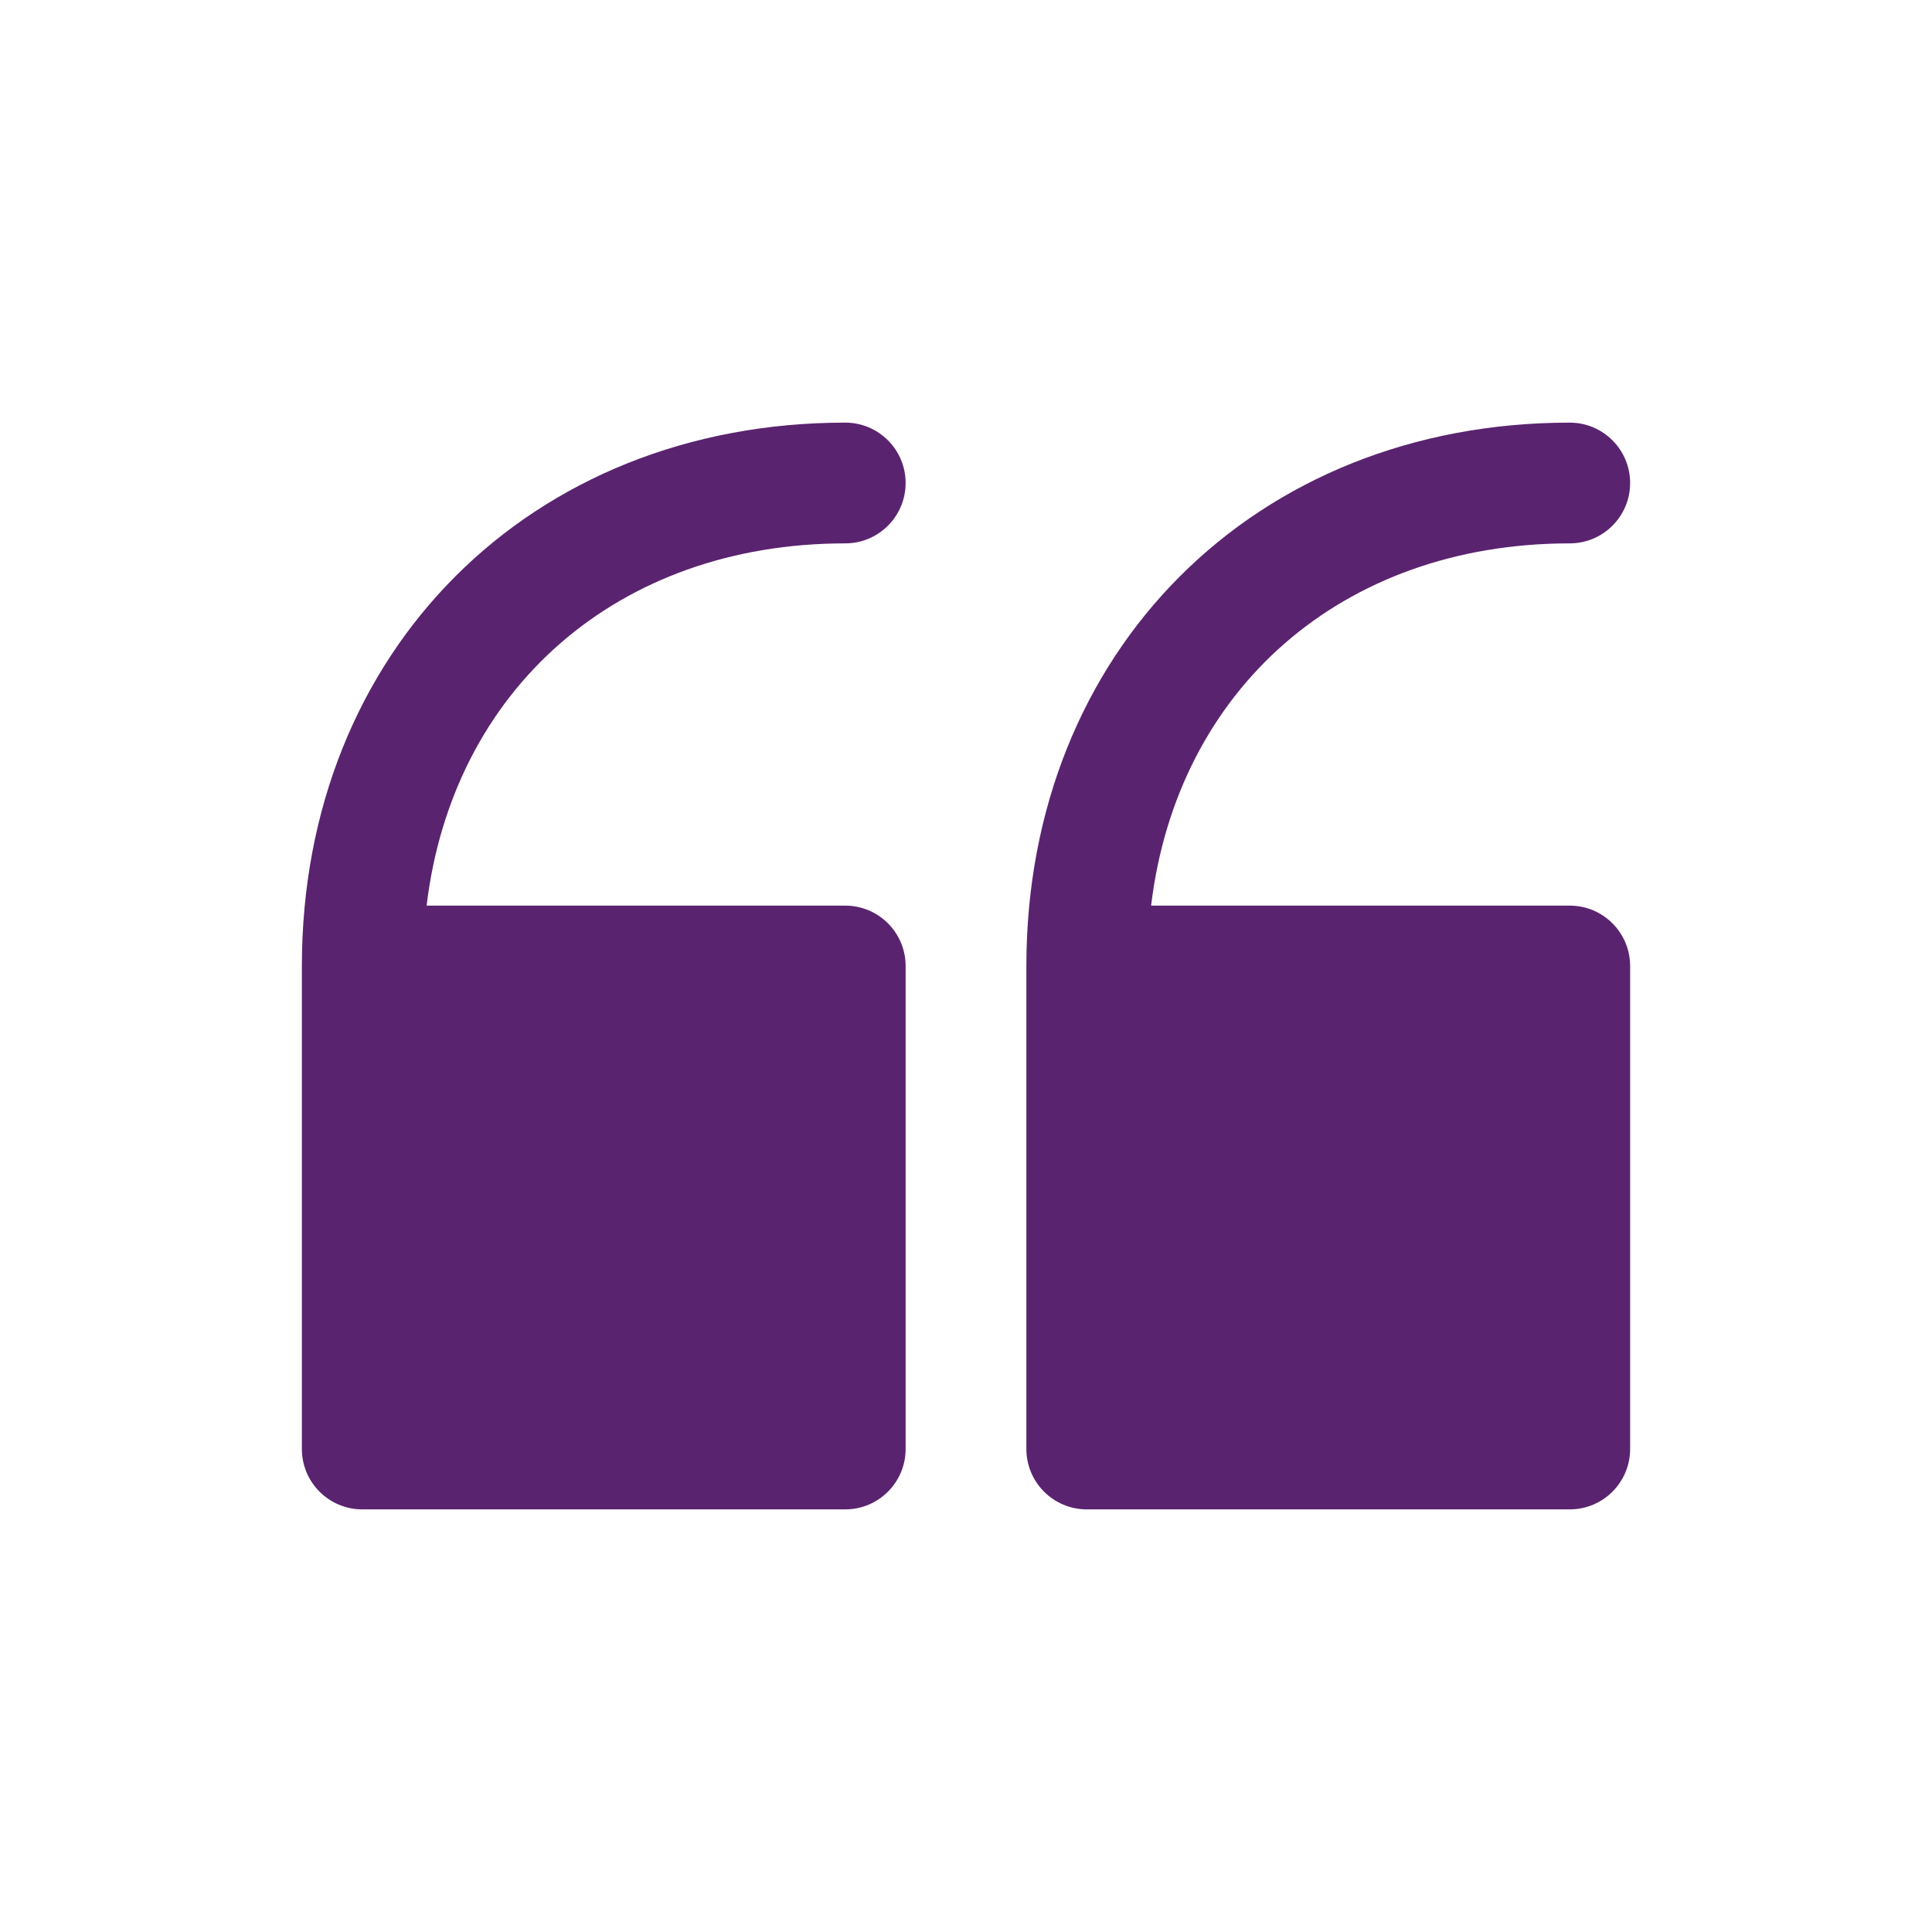 <svg xmlns:x="http://ns.adobe.com/Extensibility/1.0/" xmlns:i="http://ns.adobe.com/AdobeIllustrator/10.0/" xmlns:graph="http://ns.adobe.com/Graphs/1.0/" xmlns="http://www.w3.org/2000/svg" xmlns:xlink="http://www.w3.org/1999/xlink" version="1.1" x="0px" y="0px" viewBox="0 0 64 64" enable-background="new 0 0 64 64" xml:space="preserve" aria-hidden="true" width="64px" height="64px" style="fill:url(#CerosGradient_idf567a5811);"><defs><linearGradient class="cerosgradient" data-cerosgradient="true" id="CerosGradient_idf567a5811" gradientUnits="userSpaceOnUse" x1="50%" y1="100%" x2="50%" y2="0%"><stop offset="0%" stop-color="#5A236F"/><stop offset="100%" stop-color="#5A236F"/></linearGradient><linearGradient/></defs><g><g><path d="M28,18c1.104,0,2-0.896,2-2s-0.896-2-2-2c-10.43,0-18,7.57-18,18v16c0,1.104,0.896,2,2,2h16c1.104,0,2-0.896,2-2V32    c0-1.104-0.896-2-2-2H14.132C14.991,22.845,20.444,18,28,18z" style="fill:url(#CerosGradient_idf567a5811);"/><path d="M52,30H38.132C38.991,22.845,44.443,18,52,18c1.104,0,2-0.896,2-2s-0.896-2-2-2c-10.43,0-18,7.57-18,18v16    c0,1.104,0.896,2,2,2h16c1.104,0,2-0.896,2-2V32C54,30.896,53.104,30,52,30z" style="fill:url(#CerosGradient_idf567a5811);"/></g></g></svg>